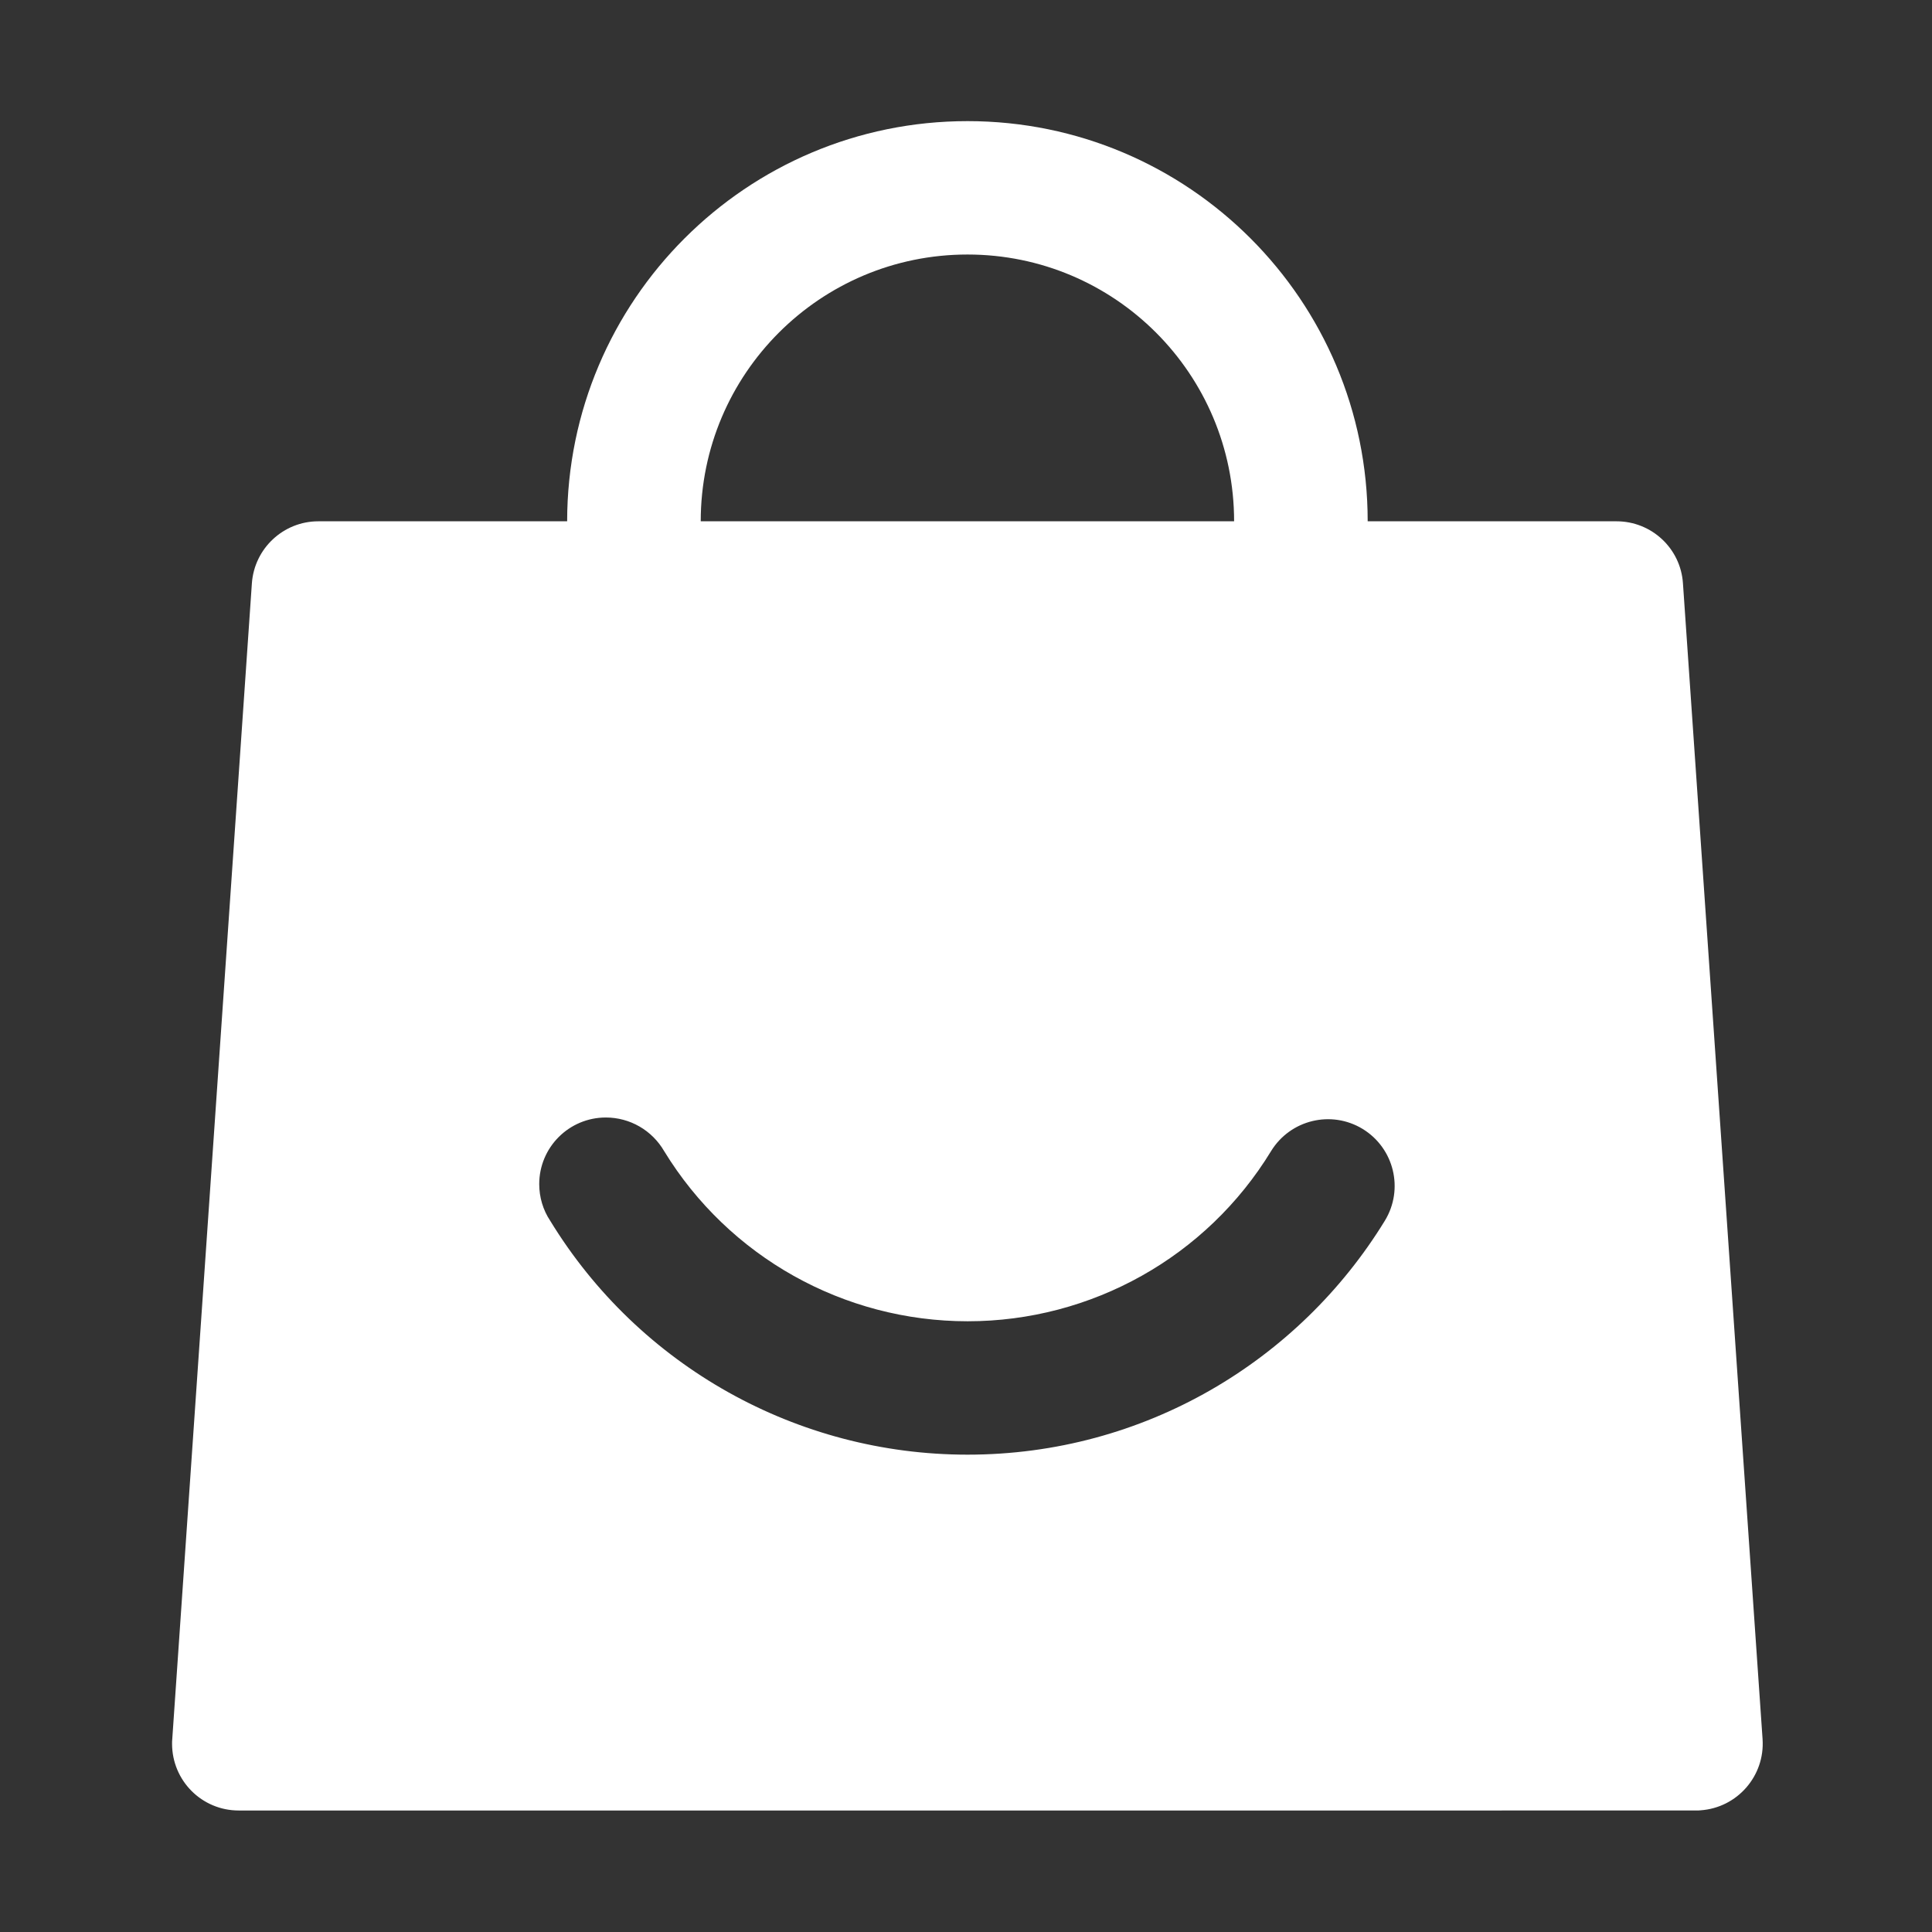 <?xml version="1.0" standalone="no"?><!DOCTYPE svg PUBLIC "-//W3C//DTD SVG 1.1//EN" "http://www.w3.org/Graphics/SVG/1.1/DTD/svg11.dtd"><svg t="1691480613212" class="icon" viewBox="0 0 1024 1024" version="1.1" xmlns="http://www.w3.org/2000/svg" p-id="12031" id="mx_n_1691480613214" xmlns:xlink="http://www.w3.org/1999/xlink" width="200" height="200"><rect x="0" y="0" width="1024" height="1024" fill="#333333" stroke="none"/><path d="M512.8 64.2c117.1 0 212.1 94.9 212.1 212.1h131.9c18.6 0 34 14.4 35.2 32.9l42.2 612.6c1.3 19.5-13.4 36.3-32.8 37.7-0.8 0.1-1.6 0.1-2.4 0.1H126.5c-19.5 0-35.3-15.8-35.3-35.4 0-0.8 0-1.6 0.1-2.4l42.2-612.6c1.3-18.5 16.7-32.9 35.2-32.9h131.9c0.1-117.1 95.1-212.1 212.2-212.1zM321.1 592.3c-19.5 0-35.3 15.8-35.3 35.3 0 6.9 2 13.7 5.8 19.4 47.1 77.1 130.9 124 221.2 124 93.6 0 175.6-49.6 221.2-124 10.2-16.7 4.9-38.4-11.7-48.6-16.7-10.2-38.4-4.9-48.6 11.7-34.2 56.1-95.2 90.2-160.8 90.2-65.7 0-126.6-34.1-160.9-90.2-6.4-11-18.1-17.8-30.9-17.8z m191.7-457.4c-78.1 0-141.4 63.3-141.4 141.4h282.7c0-78.1-63.2-141.4-141.3-141.4z" p-id="12032" fill="#ffffff"></path></svg>